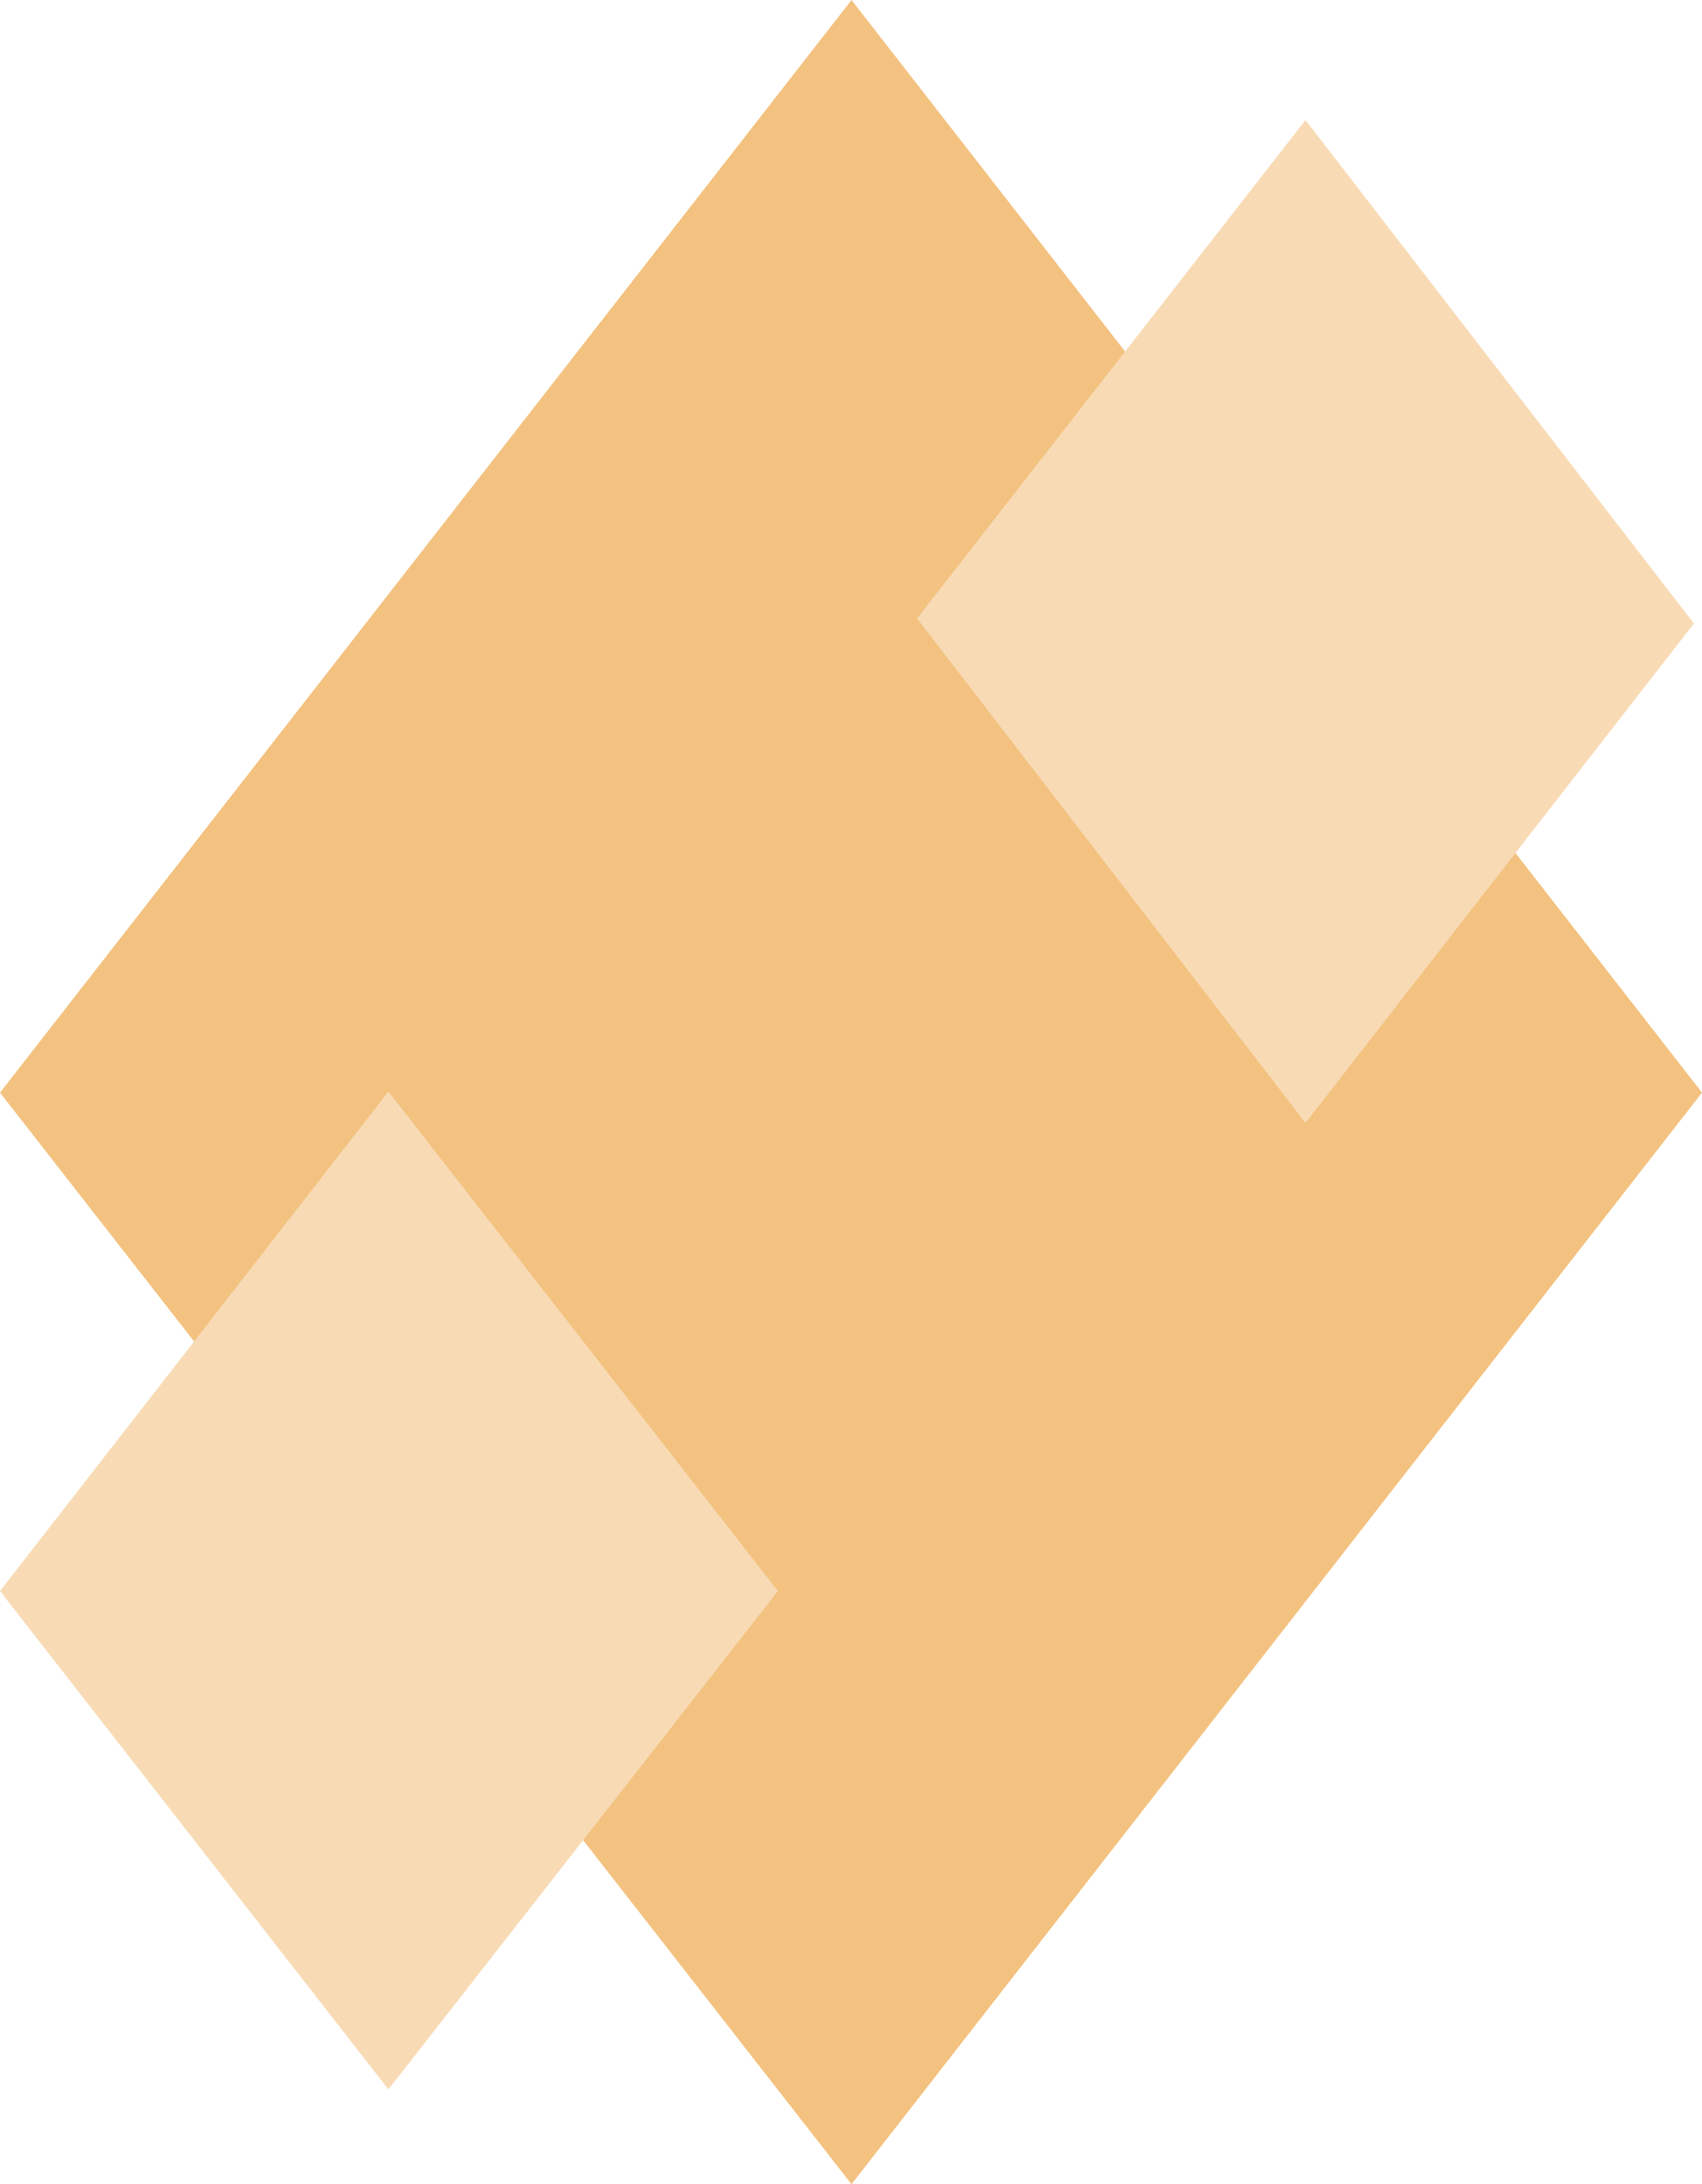 <?xml version="1.0" encoding="UTF-8"?>
<svg xmlns="http://www.w3.org/2000/svg" viewBox="0 0 16.87 21.65">
  <defs>
    <style>.cls-1{fill:#f3c280;}.cls-2{fill:#f8dbb5;}</style>
  </defs>
  <g id="Layer_2" data-name="Layer 2">
    <g id="Layer_1-2" data-name="Layer 1">
      <path class="cls-1" d="M8.44,0,0,10.83,8.44,21.65l8.43-10.82Z"></path>
      <path class="cls-2" d="M3.85,10.82,0,15.77l3.85,4.94,3.86-4.94Z"></path>
      <path class="cls-2" d="M12.94,1.19,9.09,6.13l3.85,5,3.85-4.95Z"></path>
    </g>
  </g>
</svg>
